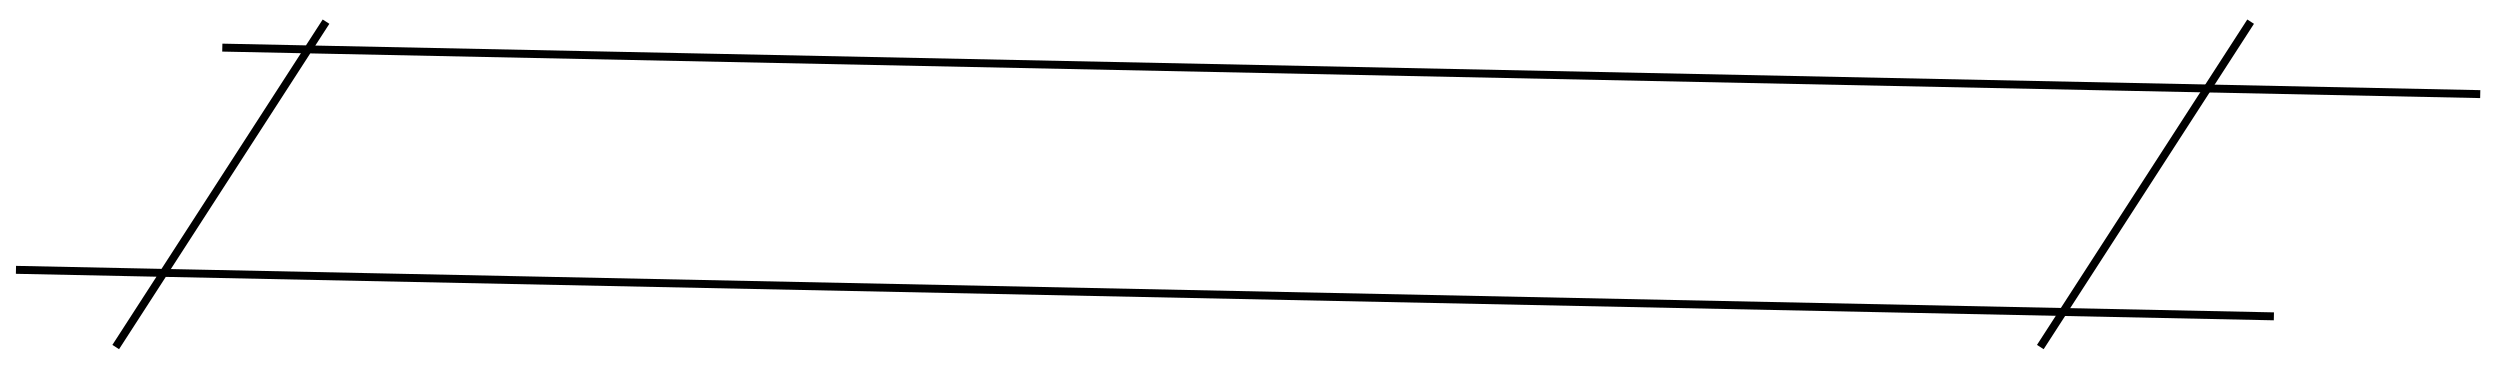<?xml version="1.0" encoding="UTF-8"?> <svg xmlns="http://www.w3.org/2000/svg" width="630" height="92" viewBox="0 0 630 92" fill="none"> <g filter="url(#filter0_d)"> <line x1="514.16" y1="83.457" x2="567.16" y2="1.457" stroke="black" stroke-width="2"></line> </g> <g filter="url(#filter1_d)"> <path d="M29.16 83.457L82.16 1.457M56.021 8L625.019 19.718M4.021 64L573.019 75.718" stroke="black" stroke-width="2"></path> </g> <defs> <filter id="filter0_d" x="509.32" y="0.914" width="62.68" height="91.086" filterUnits="userSpaceOnUse" color-interpolation-filters="sRGB"> <feFlood flood-opacity="0" result="BackgroundImageFix"></feFlood> <feColorMatrix in="SourceAlpha" type="matrix" values="0 0 0 0 0 0 0 0 0 0 0 0 0 0 0 0 0 0 127 0"></feColorMatrix> <feOffset dy="4"></feOffset> <feGaussianBlur stdDeviation="2"></feGaussianBlur> <feColorMatrix type="matrix" values="0 0 0 0 0 0 0 0 0 0 0 0 0 0 0 0 0 0 0.25 0"></feColorMatrix> <feBlend mode="normal" in2="BackgroundImageFix" result="effect1_dropShadow"></feBlend> <feBlend mode="normal" in="SourceGraphic" in2="effect1_dropShadow" result="shape"></feBlend> </filter> <filter id="filter1_d" x="0" y="0.914" width="629.039" height="91.086" filterUnits="userSpaceOnUse" color-interpolation-filters="sRGB"> <feFlood flood-opacity="0" result="BackgroundImageFix"></feFlood> <feColorMatrix in="SourceAlpha" type="matrix" values="0 0 0 0 0 0 0 0 0 0 0 0 0 0 0 0 0 0 127 0"></feColorMatrix> <feOffset dy="4"></feOffset> <feGaussianBlur stdDeviation="2"></feGaussianBlur> <feColorMatrix type="matrix" values="0 0 0 0 0 0 0 0 0 0 0 0 0 0 0 0 0 0 0.25 0"></feColorMatrix> <feBlend mode="normal" in2="BackgroundImageFix" result="effect1_dropShadow"></feBlend> <feBlend mode="normal" in="SourceGraphic" in2="effect1_dropShadow" result="shape"></feBlend> </filter> </defs> </svg> 